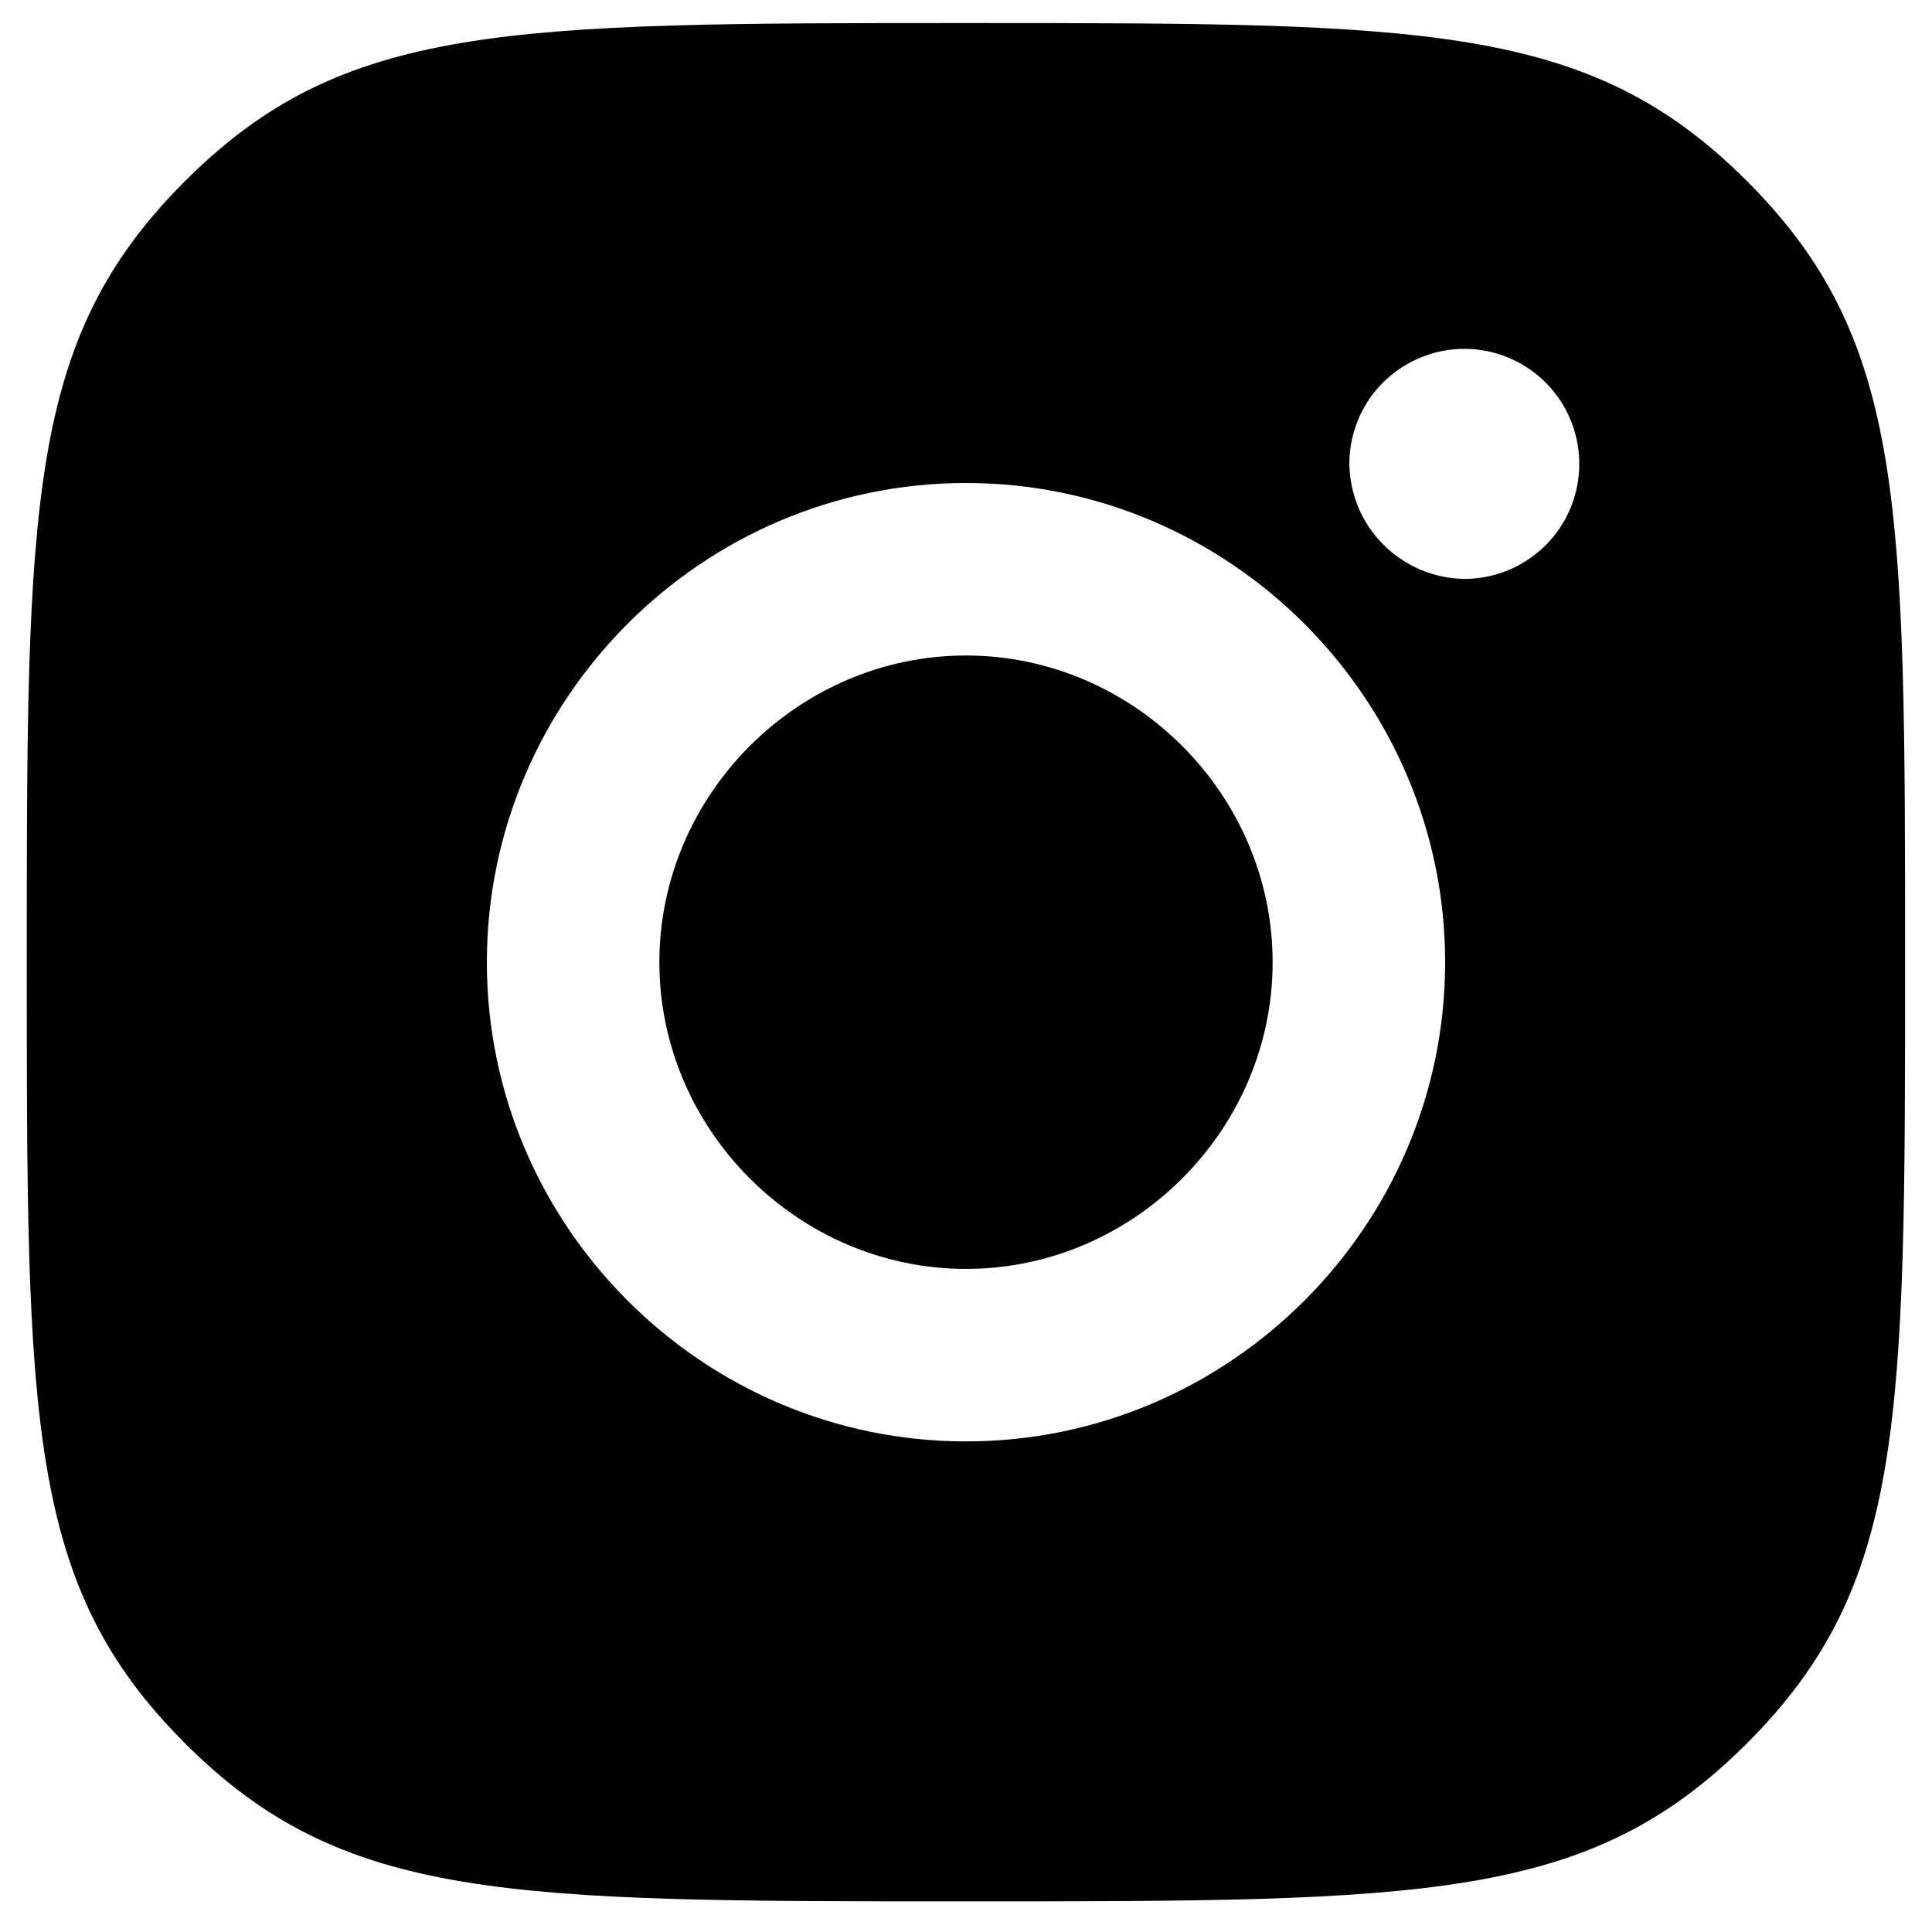 <svg width="14" height="14" viewBox="0 0 14 14" fill="none" xmlns="http://www.w3.org/2000/svg">
<path d="M9.778 3.361C9.778 3.197 9.827 3.035 9.918 2.898C10.01 2.761 10.14 2.655 10.292 2.592C10.444 2.528 10.612 2.512 10.774 2.544C10.935 2.576 11.084 2.656 11.2 2.772C11.317 2.889 11.396 3.037 11.428 3.199C11.46 3.361 11.444 3.528 11.381 3.68C11.318 3.833 11.211 3.963 11.074 4.054C10.937 4.146 10.776 4.195 10.611 4.195C10.391 4.192 10.181 4.103 10.025 3.947C9.869 3.792 9.781 3.582 9.778 3.361ZM4.778 6.973C4.778 8.188 5.785 9.195 7 9.195C8.215 9.195 9.222 8.188 9.222 6.973C9.222 5.757 8.215 4.75 7 4.75C5.785 4.75 4.778 5.757 4.778 6.973ZM3.528 6.973C3.528 5.063 5.09 3.5 7 3.5C8.91 3.5 10.472 5.063 10.472 6.973C10.472 8.882 8.91 10.445 7 10.445C5.09 10.445 3.528 8.882 3.528 6.973ZM0.194 6.973C0.194 10.306 0.194 11.486 1.34 12.632C2.486 13.778 3.667 13.778 7 13.778C10.333 13.778 11.514 13.778 12.66 12.632C13.805 11.486 13.805 10.306 13.805 6.973C13.805 3.639 13.805 2.459 12.66 1.313C11.514 0.167 10.333 0.167 7 0.167C3.667 0.167 2.486 0.167 1.34 1.313C0.194 2.459 0.194 3.639 0.194 6.973Z" fill="black"/>
</svg>
